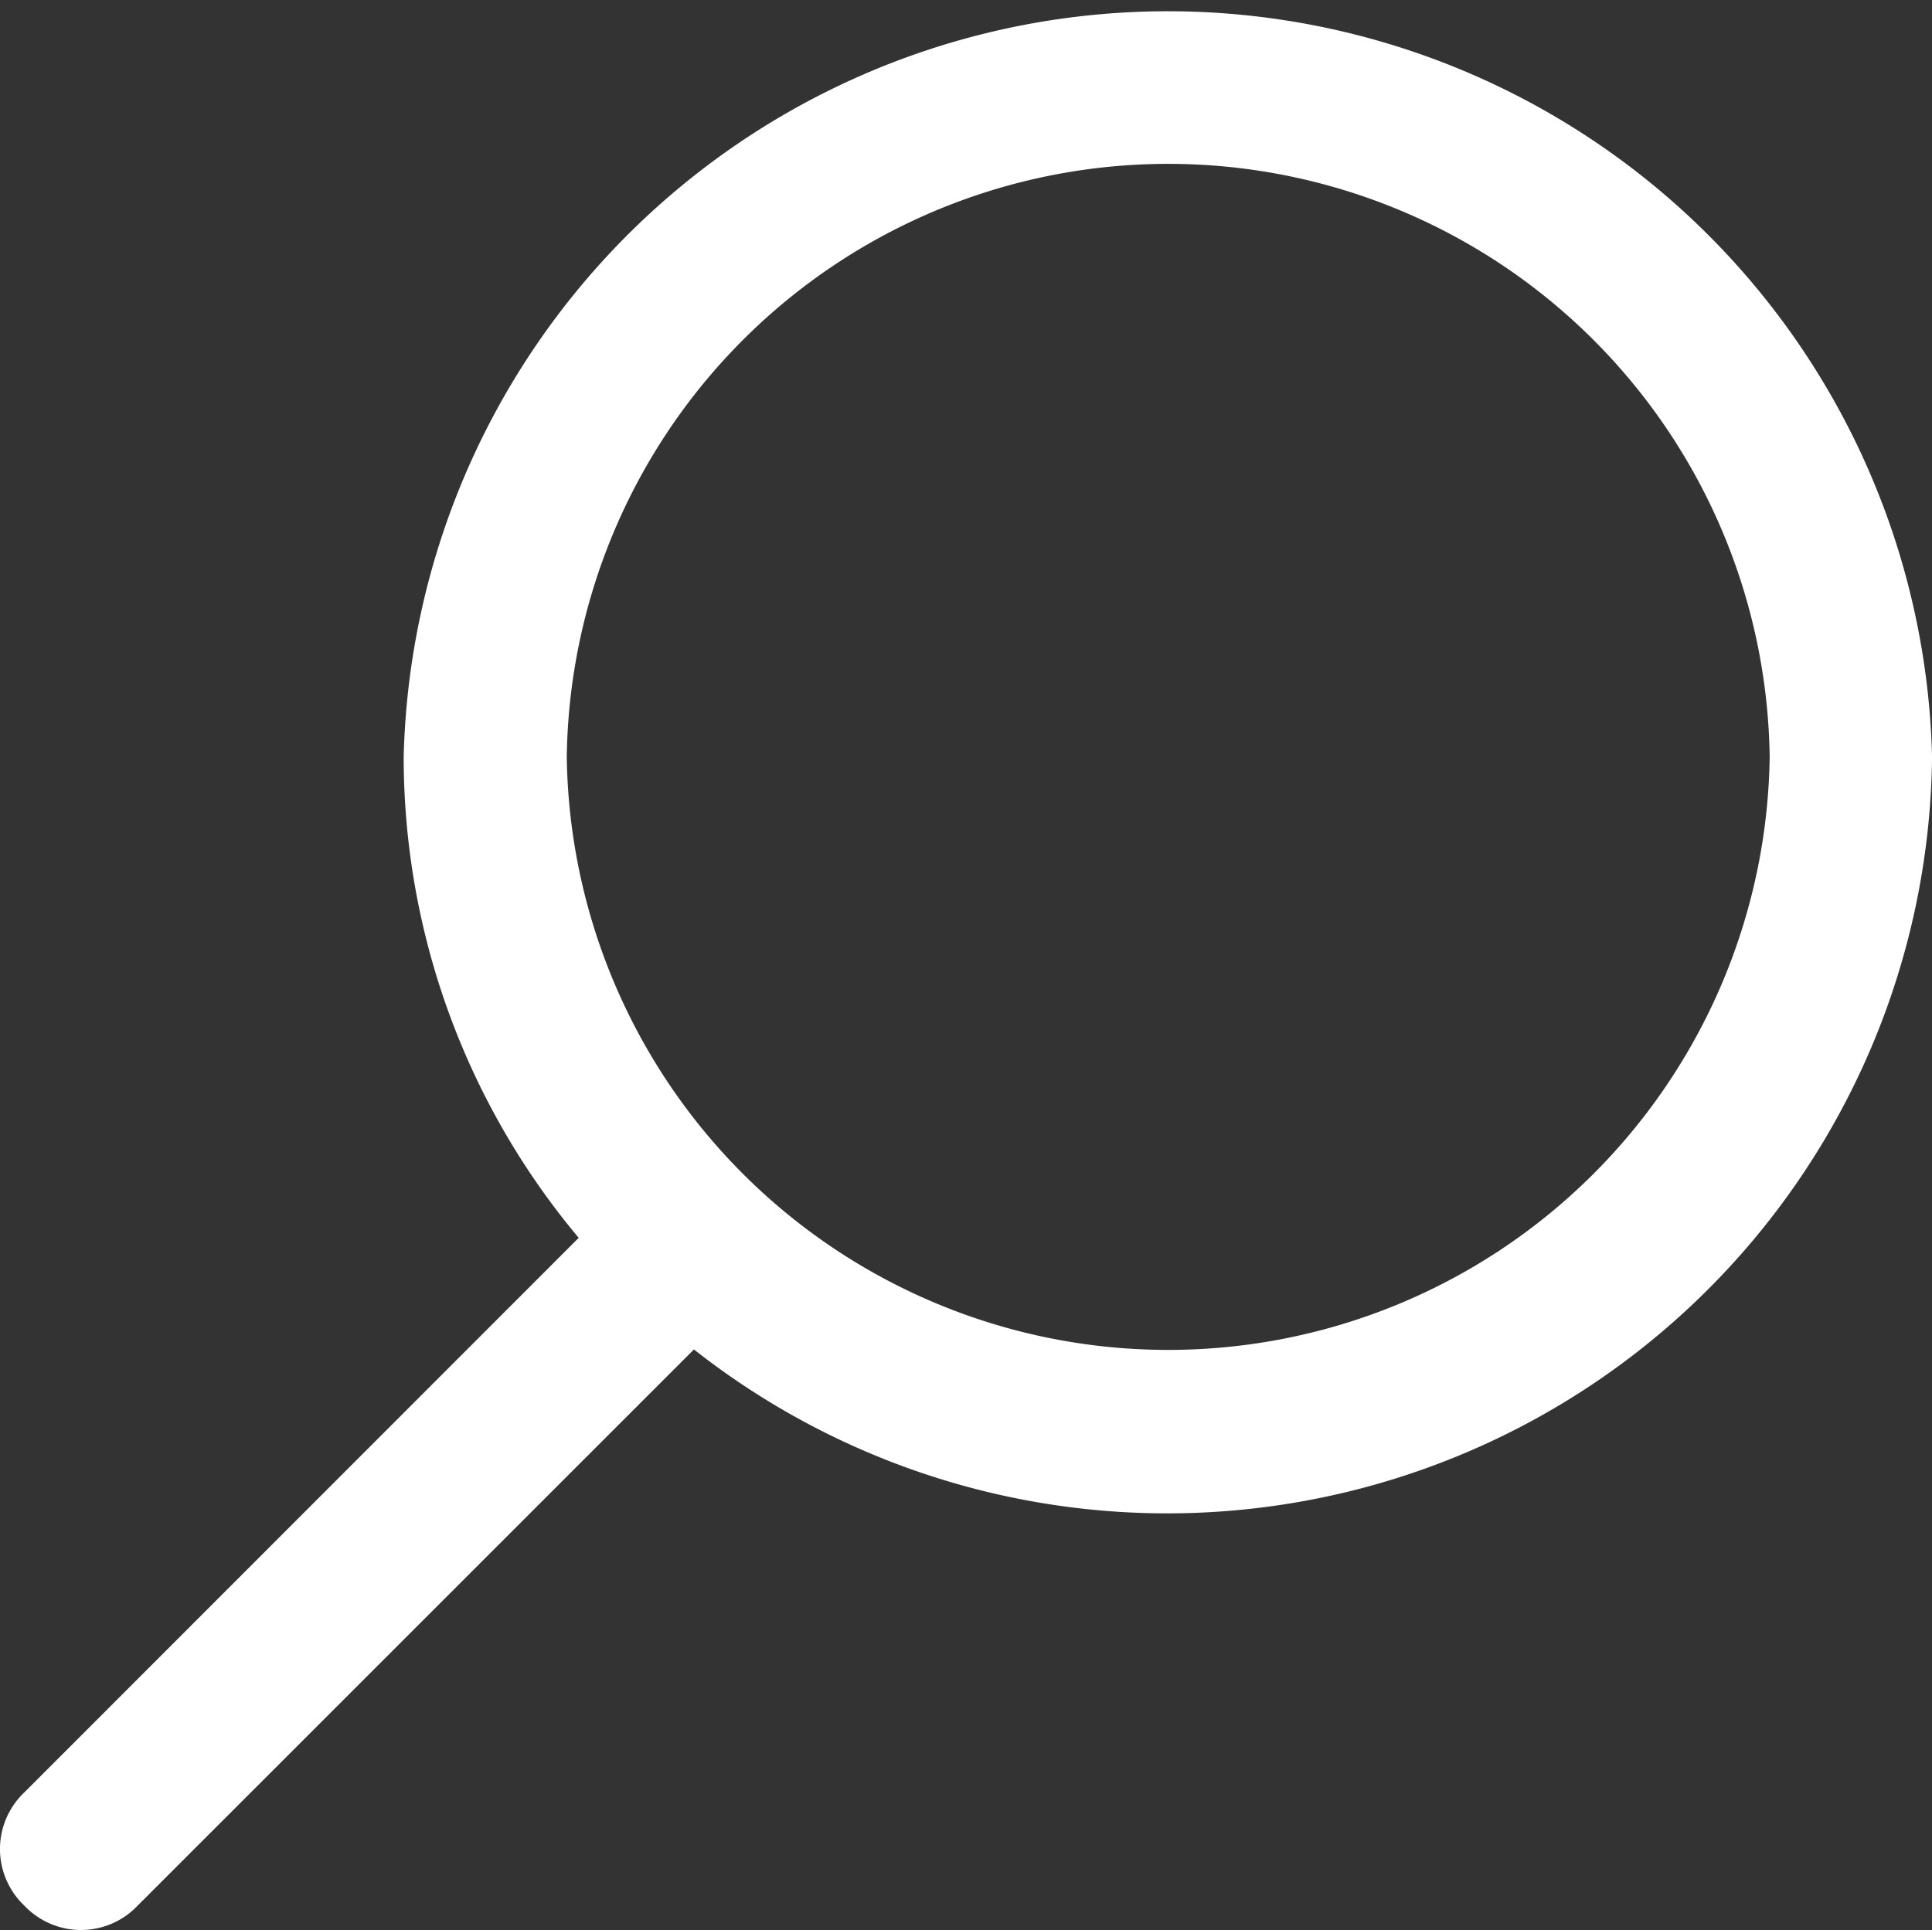 <svg id="search-svgrepo-com" xmlns="http://www.w3.org/2000/svg" width="33.362" height="33.335" viewBox="0 0 33.362 33.335">
  <rect x="0" y="0" width="33.362" height="33.335" fill="#333333" stroke="none"/>
  <g id="Group_44" data-name="Group 44">
    <path id="Path_71" data-name="Path 71" d="M.42,31.159,9.993,21.58a12.931,12.931,0,0,1-3.022-8.314,13.2,13.2,0,0,1,26.392.007,13.209,13.209,0,0,1-21.38,10.235L2.376,33.115a1.347,1.347,0,0,1-1.955,0A1.347,1.347,0,0,1,.42,31.159ZM30.559,13.273a10.387,10.387,0,0,0-20.772,0,10.387,10.387,0,0,0,20.772,0Z" transform="translate(0 -0.2)" fill="#fff"/>
  </g>
</svg>
